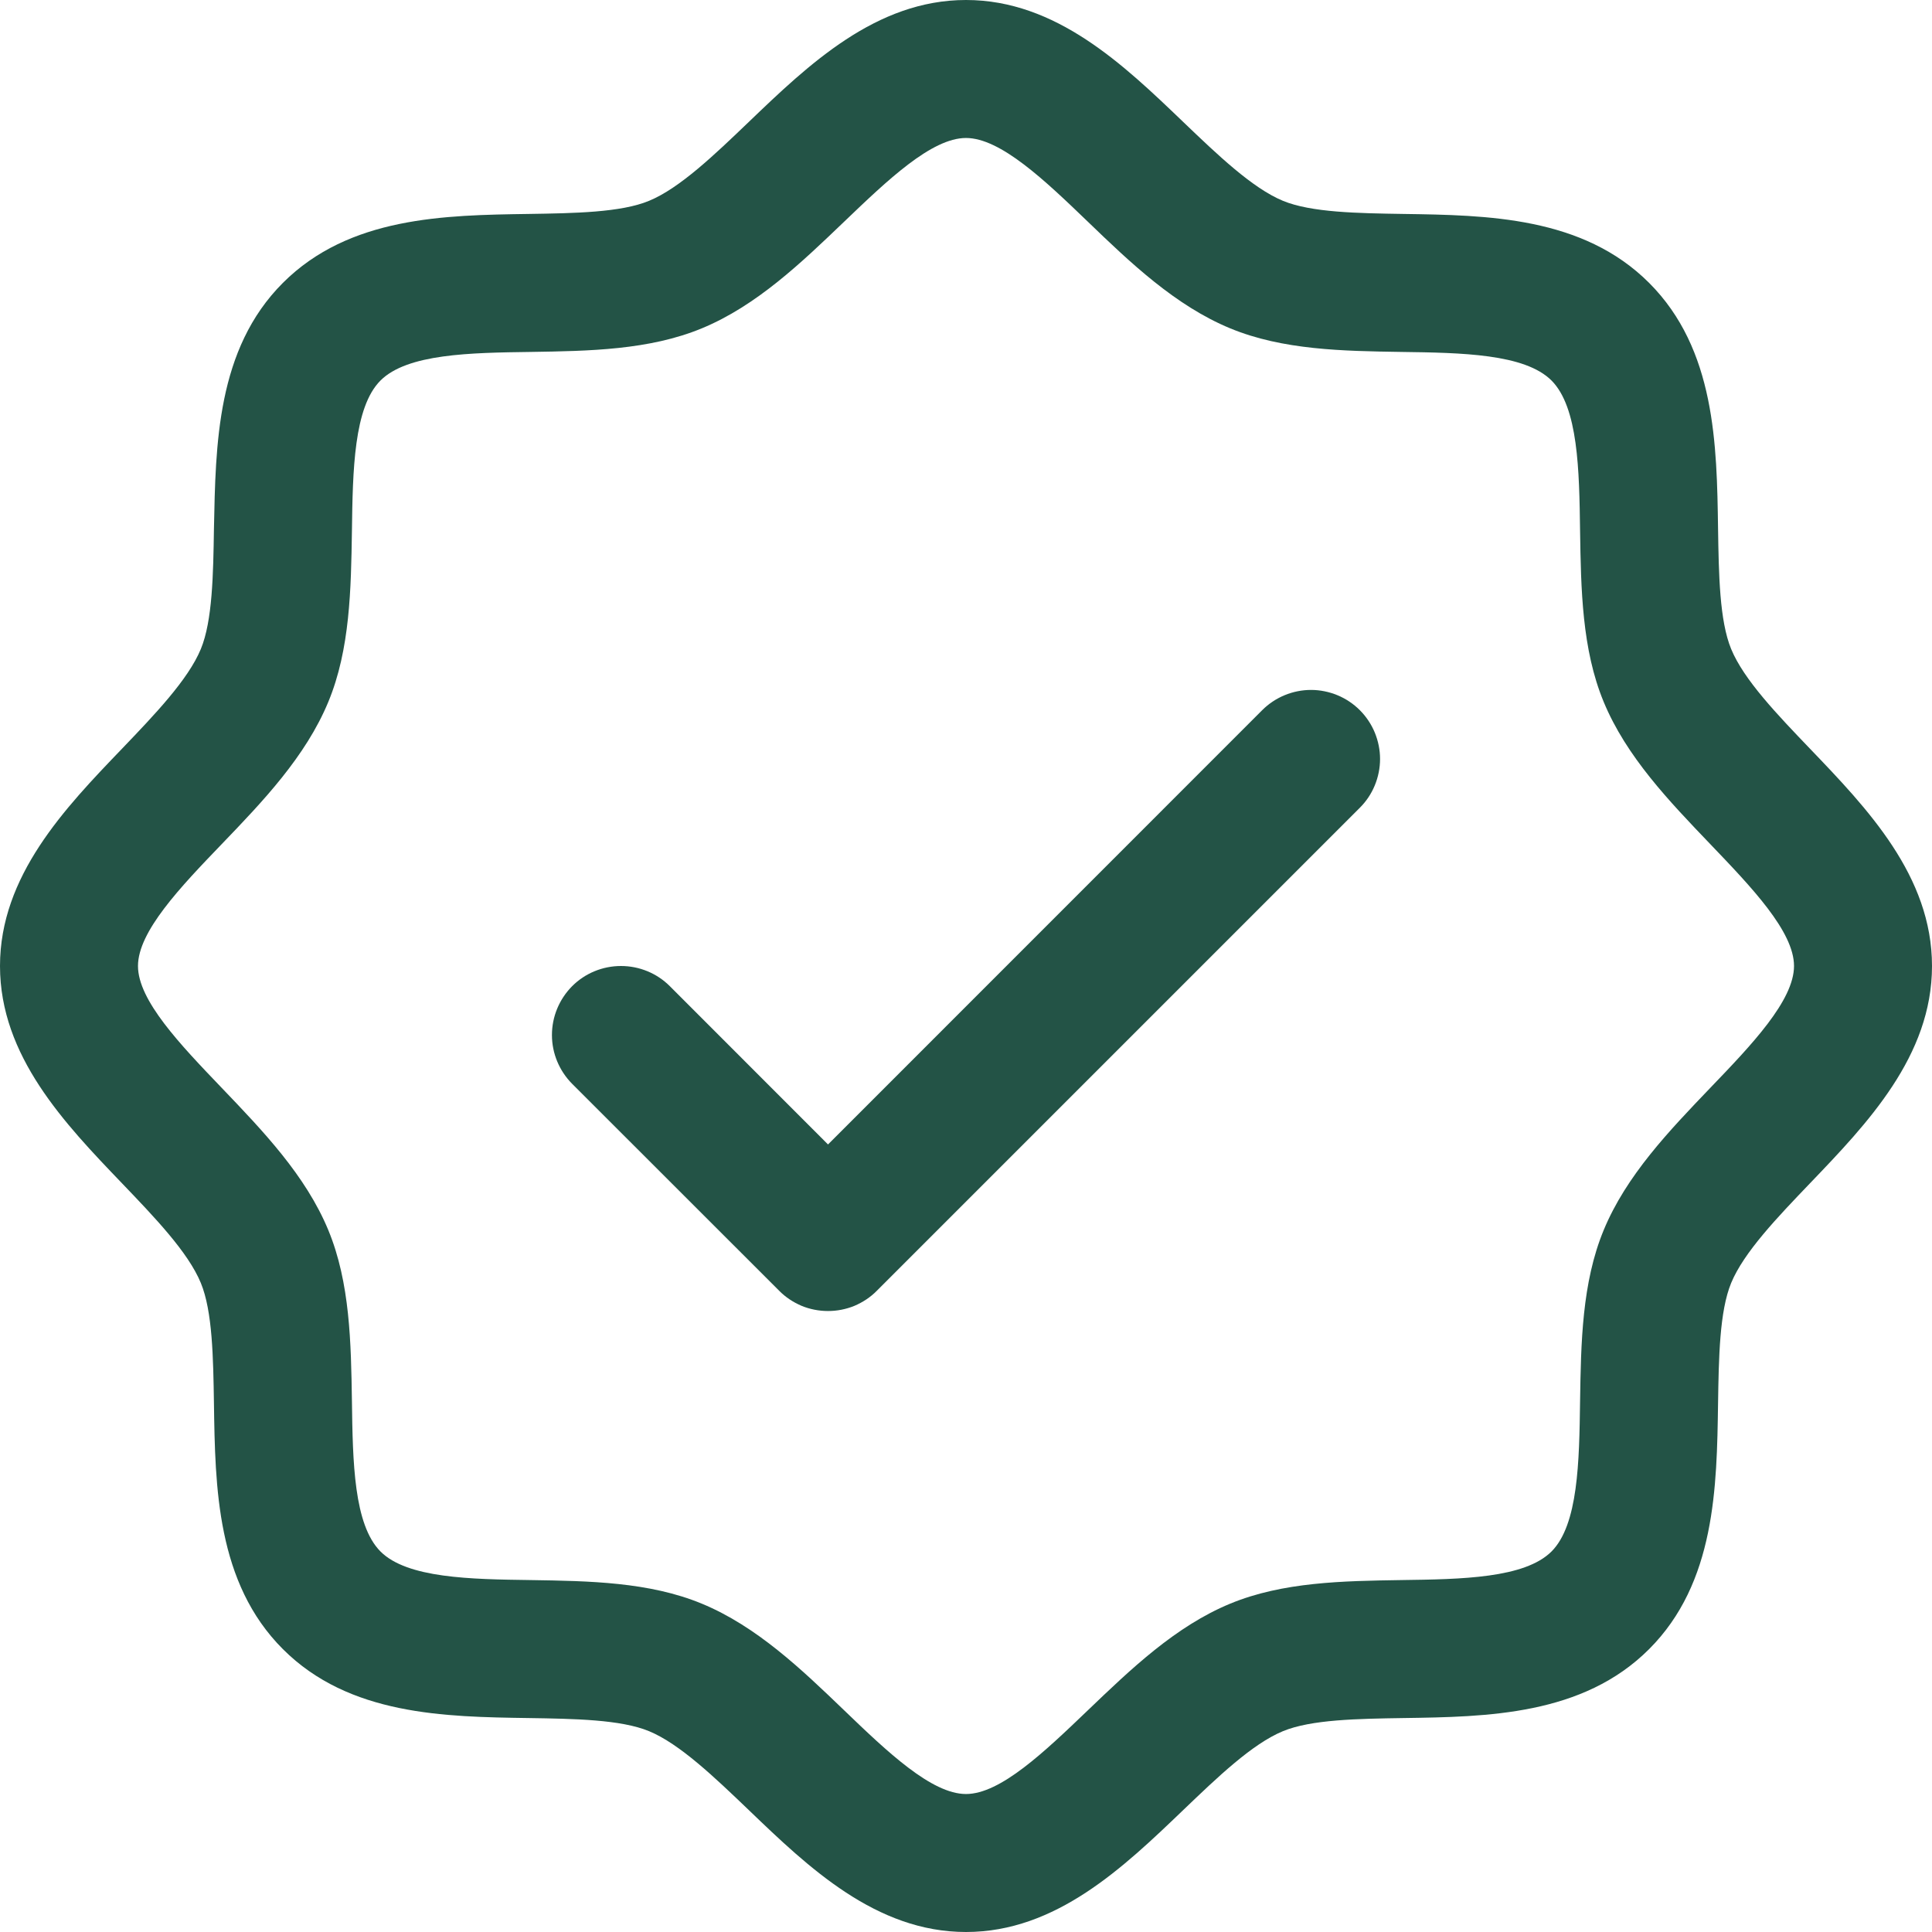 <svg xmlns="http://www.w3.org/2000/svg" fill="none" viewBox="0 0 19 19" height="19" width="19">
<path fill="#235346" d="M17.801 7.364C17.481 7.03 17.15 6.686 17.025 6.383C16.91 6.105 16.903 5.646 16.896 5.2C16.884 4.373 16.87 3.434 16.218 2.782C15.566 2.13 14.627 2.116 13.8 2.104C13.354 2.097 12.895 2.09 12.617 1.975C12.315 1.85 11.97 1.519 11.636 1.199C11.05 0.637 10.386 0 9.5 0C8.614 0 7.95 0.637 7.364 1.199C7.03 1.519 6.686 1.85 6.383 1.975C6.107 2.09 5.646 2.097 5.2 2.104C4.373 2.116 3.434 2.13 2.782 2.782C2.13 3.434 2.121 4.373 2.104 5.2C2.097 5.646 2.09 6.105 1.975 6.383C1.85 6.685 1.519 7.03 1.199 7.364C0.637 7.949 0 8.614 0 9.5C0 10.386 0.637 11.05 1.199 11.636C1.519 11.97 1.85 12.314 1.975 12.617C2.09 12.895 2.097 13.354 2.104 13.8C2.116 14.627 2.13 15.566 2.782 16.218C3.434 16.87 4.373 16.884 5.2 16.896C5.646 16.903 6.105 16.91 6.383 17.025C6.685 17.15 7.03 17.481 7.364 17.801C7.949 18.363 8.614 19 9.5 19C10.386 19 11.05 18.363 11.636 17.801C11.97 17.481 12.314 17.15 12.617 17.025C12.895 16.91 13.354 16.903 13.8 16.896C14.627 16.884 15.566 16.87 16.218 16.218C16.87 15.566 16.884 14.627 16.896 13.8C16.903 13.354 16.91 12.895 17.025 12.617C17.15 12.315 17.481 11.97 17.801 11.636C18.363 11.05 19 10.386 19 9.5C19 8.614 18.363 7.95 17.801 7.364ZM16.821 10.697C16.415 11.121 15.994 11.559 15.771 12.098C15.557 12.616 15.548 13.207 15.539 13.779C15.531 14.373 15.521 14.995 15.258 15.258C14.994 15.521 14.376 15.531 13.779 15.539C13.207 15.548 12.616 15.557 12.098 15.771C11.559 15.994 11.121 16.415 10.697 16.821C10.273 17.227 9.839 17.643 9.5 17.643C9.161 17.643 8.724 17.226 8.303 16.821C7.882 16.416 7.441 15.994 6.902 15.771C6.385 15.557 5.793 15.548 5.221 15.539C4.627 15.531 4.005 15.521 3.742 15.258C3.479 14.994 3.469 14.376 3.461 13.779C3.452 13.207 3.443 12.616 3.229 12.098C3.006 11.559 2.585 11.121 2.179 10.697C1.773 10.273 1.357 9.839 1.357 9.5C1.357 9.161 1.774 8.724 2.179 8.303C2.584 7.882 3.006 7.441 3.229 6.902C3.443 6.385 3.452 5.793 3.461 5.221C3.469 4.627 3.479 4.005 3.742 3.742C4.006 3.479 4.624 3.469 5.221 3.461C5.793 3.452 6.385 3.443 6.902 3.229C7.441 3.006 7.879 2.585 8.303 2.179C8.727 1.773 9.161 1.357 9.5 1.357C9.839 1.357 10.276 1.774 10.697 2.179C11.117 2.584 11.559 3.006 12.098 3.229C12.616 3.443 13.207 3.452 13.779 3.461C14.373 3.469 14.995 3.479 15.258 3.742C15.521 4.006 15.531 4.624 15.539 5.221C15.548 5.793 15.557 6.385 15.771 6.902C15.994 7.441 16.415 7.879 16.821 8.303C17.227 8.727 17.643 9.161 17.643 9.5C17.643 9.839 17.226 10.276 16.821 10.697ZM13.373 6.984C13.436 7.047 13.486 7.122 13.52 7.204C13.554 7.287 13.572 7.375 13.572 7.464C13.572 7.553 13.554 7.642 13.52 7.724C13.486 7.807 13.436 7.881 13.373 7.944L8.623 12.694C8.56 12.758 8.485 12.807 8.403 12.842C8.32 12.876 8.232 12.893 8.143 12.893C8.054 12.893 7.965 12.876 7.883 12.842C7.801 12.807 7.726 12.758 7.663 12.694L5.627 10.659C5.5 10.531 5.428 10.359 5.428 10.179C5.428 9.998 5.5 9.826 5.627 9.698C5.754 9.571 5.927 9.5 6.107 9.5C6.287 9.5 6.46 9.571 6.587 9.698L8.143 11.255L12.413 6.984C12.476 6.921 12.551 6.871 12.633 6.837C12.715 6.803 12.804 6.785 12.893 6.785C12.982 6.785 13.07 6.803 13.153 6.837C13.235 6.871 13.31 6.921 13.373 6.984Z"></path>
</svg>
